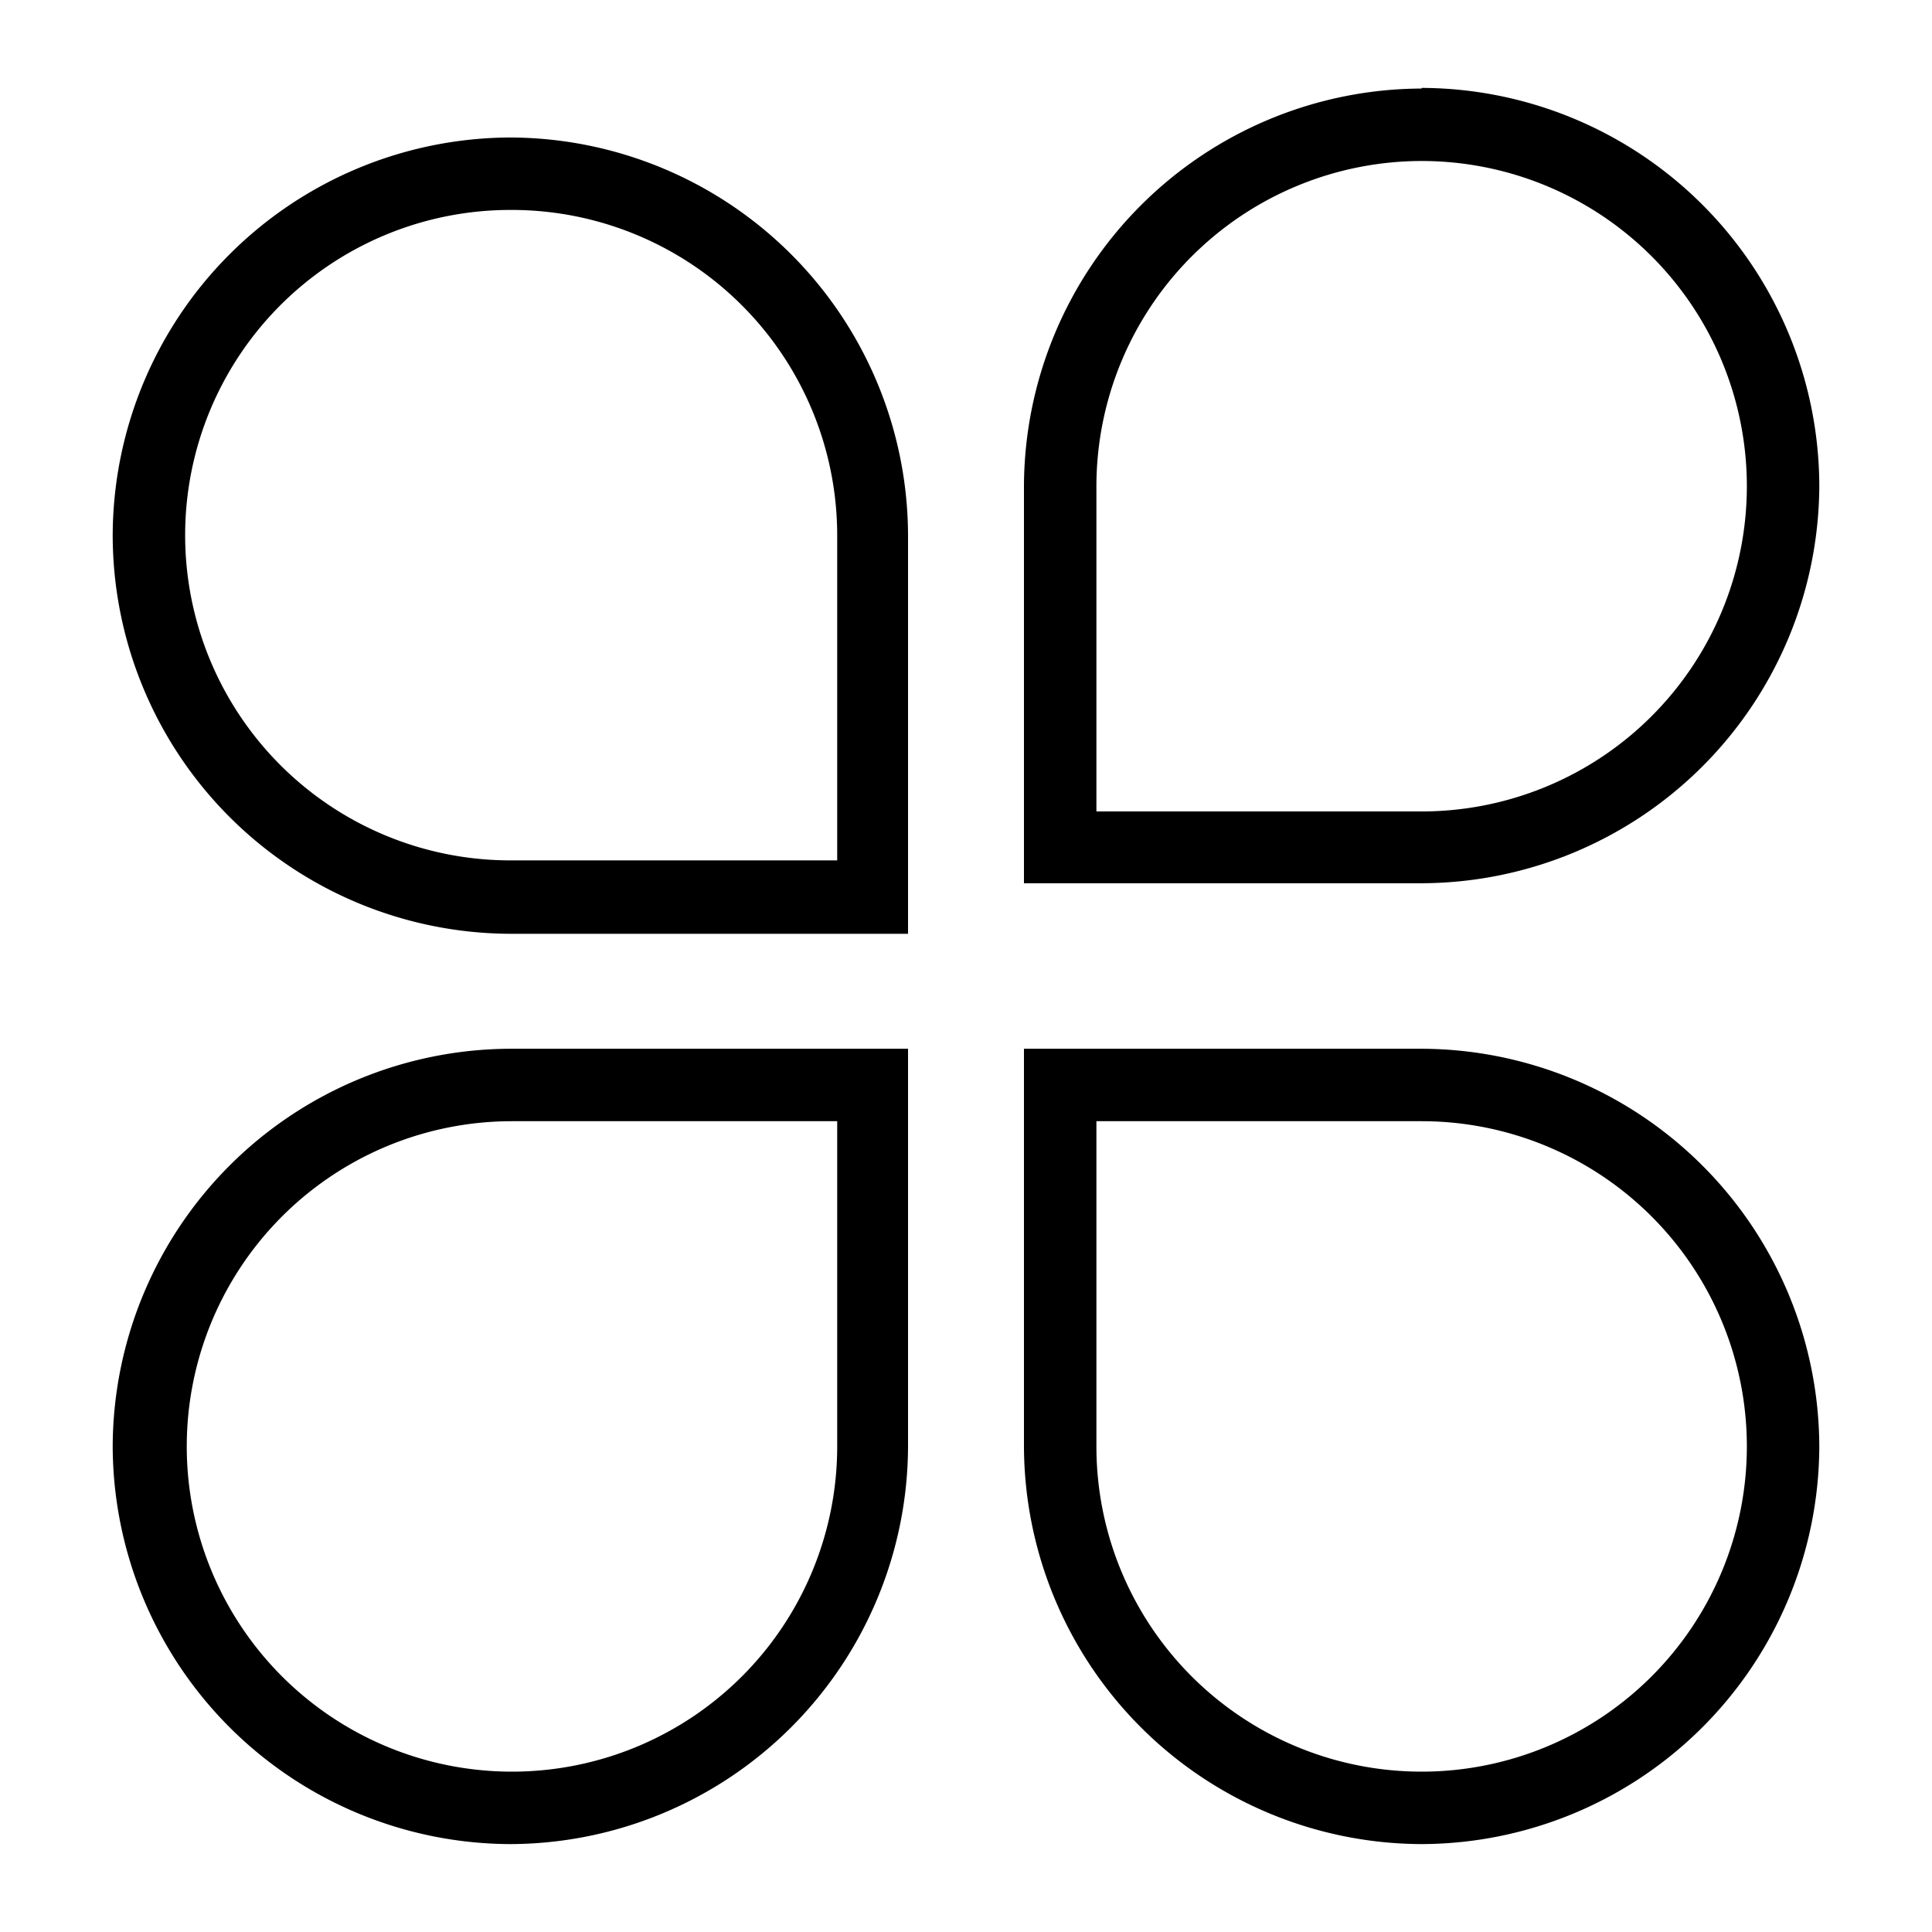 <svg xmlns="http://www.w3.org/2000/svg" viewBox="0 0 60 60"><defs><style>.cls-1{fill:#fff;}</style></defs><title>资源 14</title><g id="图层_2" data-name="图层 2"><g id="图层_1-2" data-name="图层 1"><rect class="cls-1" width="60" height="60"/><path d="M15.85,6.52A10.11,10.11,0,0,1,26,16.62v10.1H15.85a10.1,10.1,0,0,1,0-20.2m0-2.25h0A12.39,12.39,0,0,0,3.5,16.62h0A12.39,12.39,0,0,0,15.85,29H28.2V16.62A12.39,12.39,0,0,0,15.85,4.27Z"/><path d="M44.15,5a10.1,10.1,0,1,1,0,20.2H34.05V15.08A10.11,10.11,0,0,1,44.15,5m0-2.25h0A12.39,12.39,0,0,0,31.8,15.08V27.43H44.15A12.39,12.39,0,0,0,56.5,15.08h0A12.39,12.39,0,0,0,44.15,2.73Z"/><path d="M26,34.82v10.1a10.1,10.1,0,1,1-10.1-10.1H26m2.25-2.25H15.85A12.39,12.39,0,0,0,3.5,44.92h0A12.39,12.39,0,0,0,15.85,57.27h0A12.39,12.39,0,0,0,28.2,44.92V32.57Z"/><path d="M44.15,34.82a10.1,10.1,0,1,1-10.1,10.1V34.82h10.1m0-2.25H31.8V44.92A12.39,12.39,0,0,0,44.15,57.27h0A12.39,12.39,0,0,0,56.5,44.92h0A12.39,12.39,0,0,0,44.15,32.57Z"/></g></g></svg>